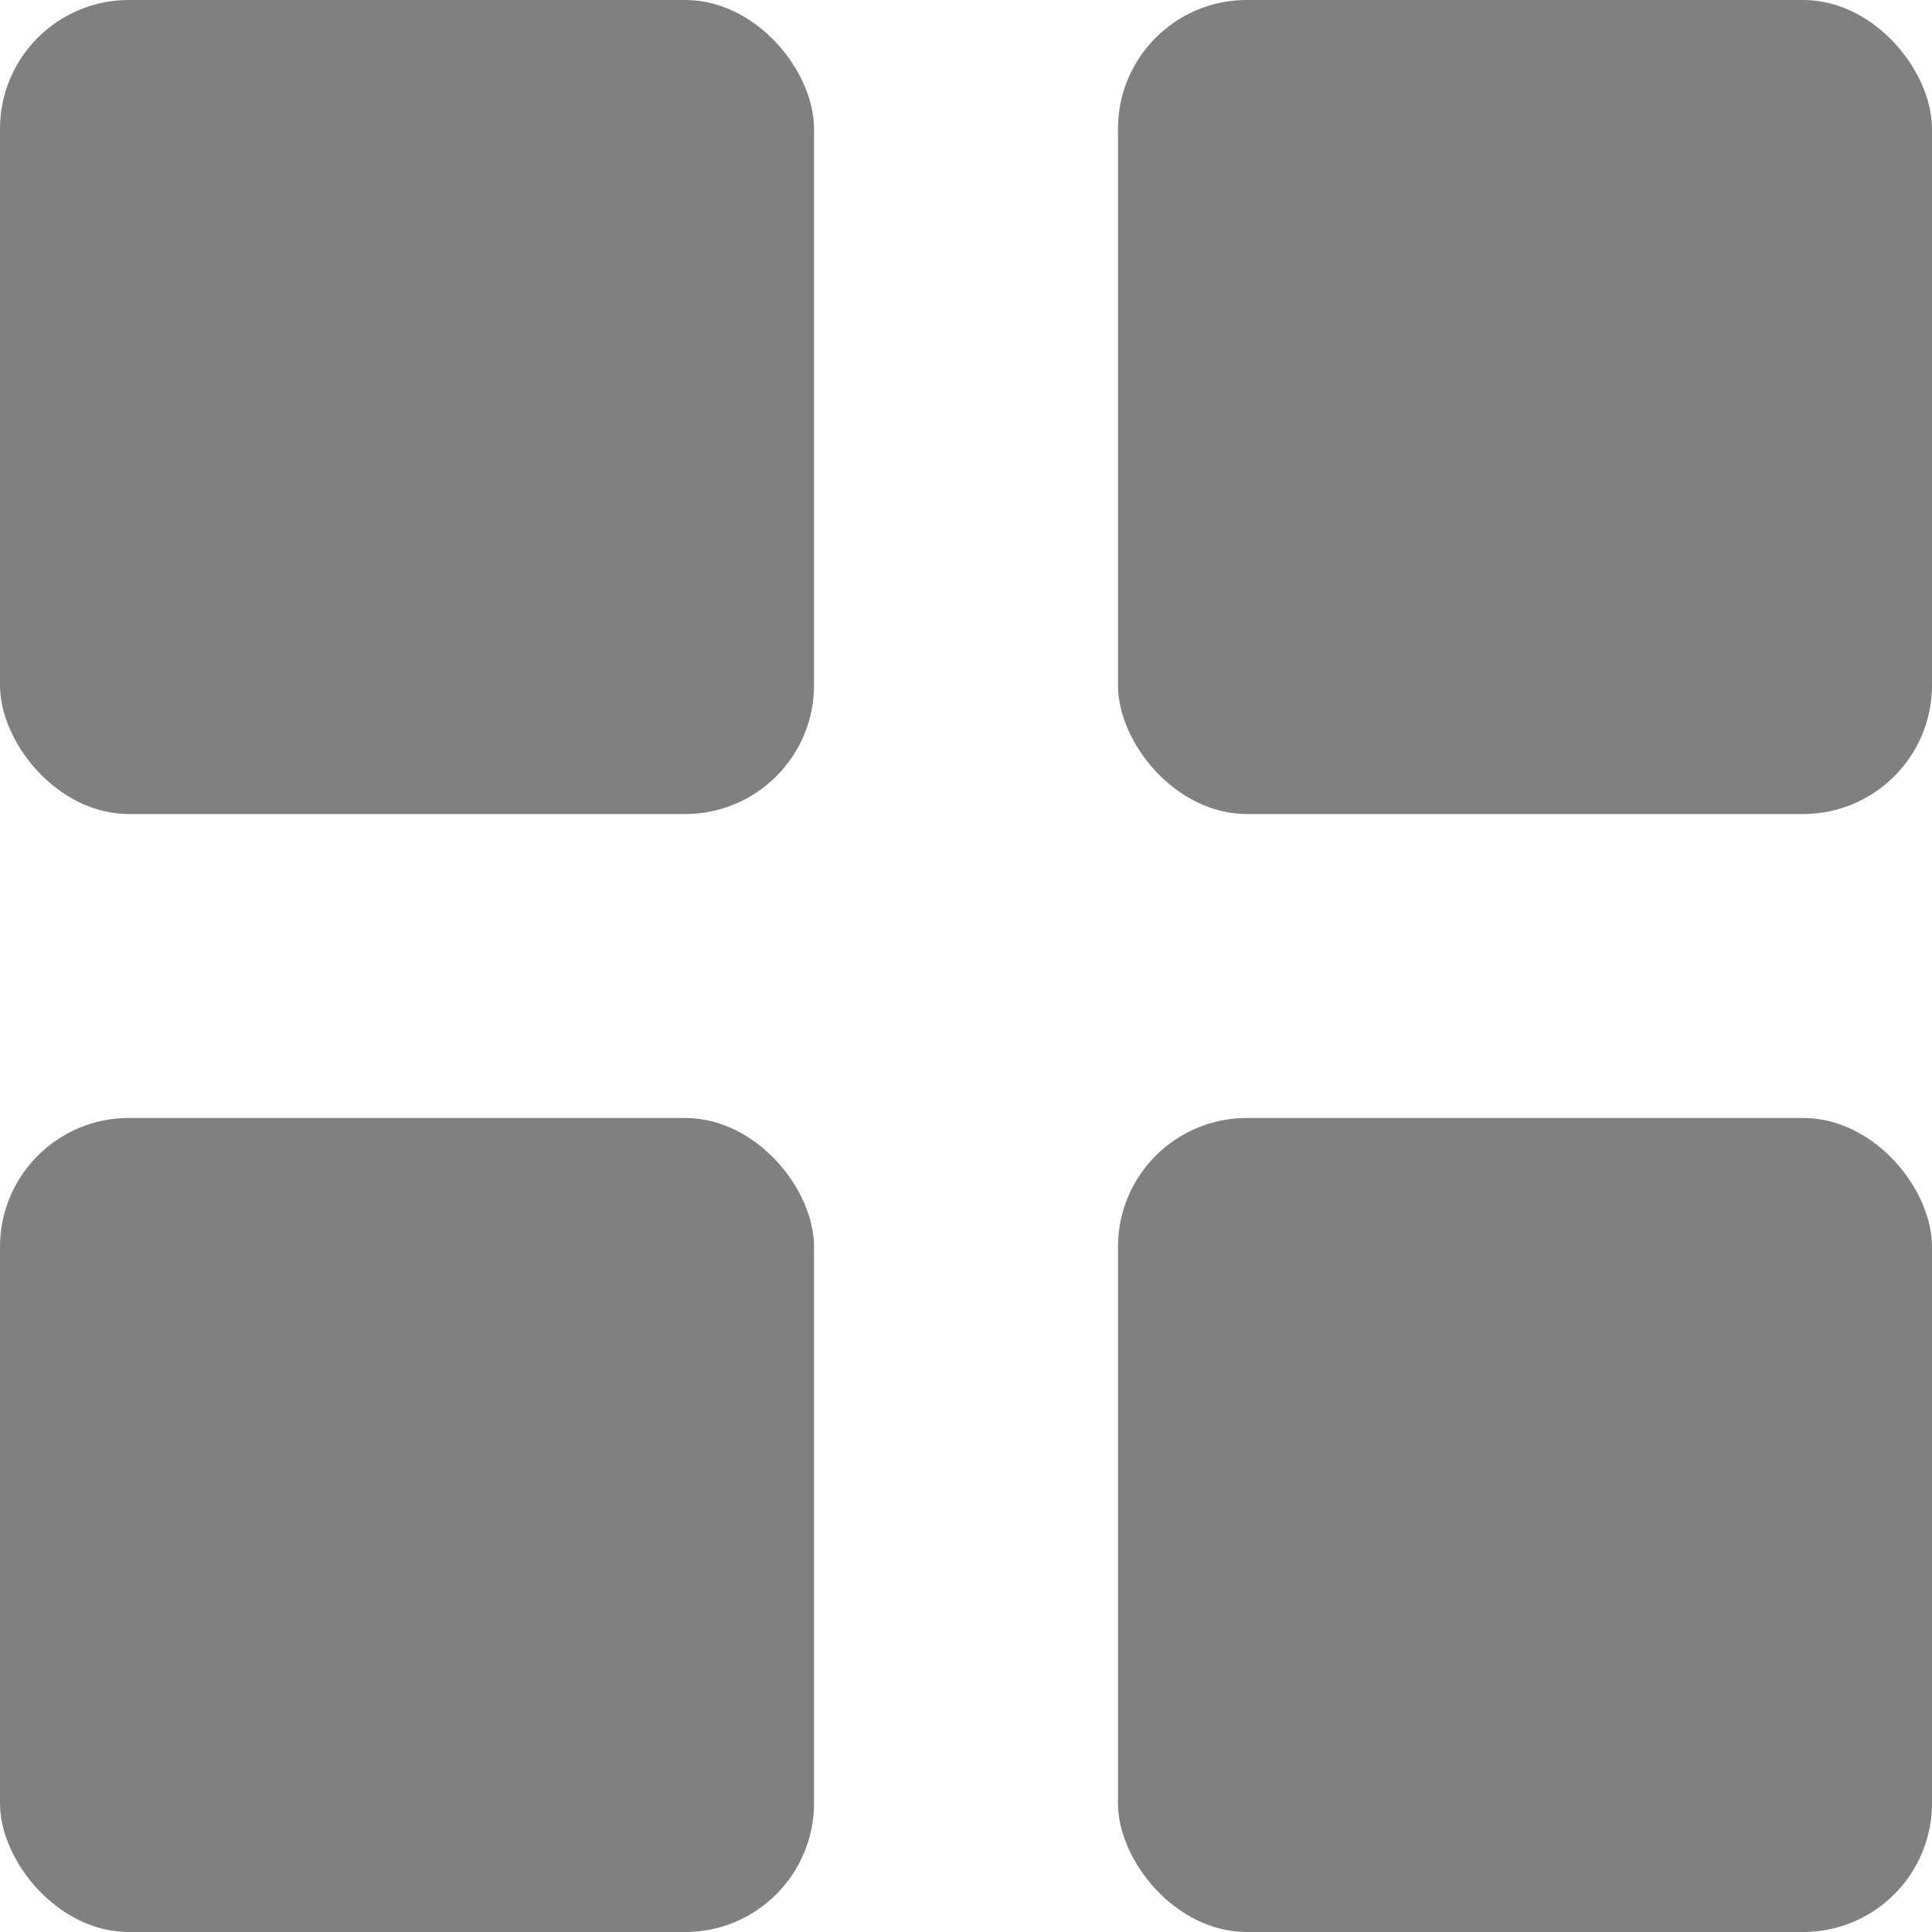 <svg id="Layer_1" data-name="Layer 1" xmlns="http://www.w3.org/2000/svg" viewBox="0 0 15 15"><defs><style>.cls-1{fill:gray;}</style></defs><title>card-view-selected</title><rect class="cls-1" width="6.32" height="6.32" rx="1" ry="1"/><rect class="cls-1" x="8.68" width="6.32" height="6.32" rx="1" ry="1"/><rect class="cls-1" y="8.68" width="6.32" height="6.32" rx="1" ry="1"/><rect class="cls-1" x="8.68" y="8.68" width="6.32" height="6.32" rx="1" ry="1"/></svg>